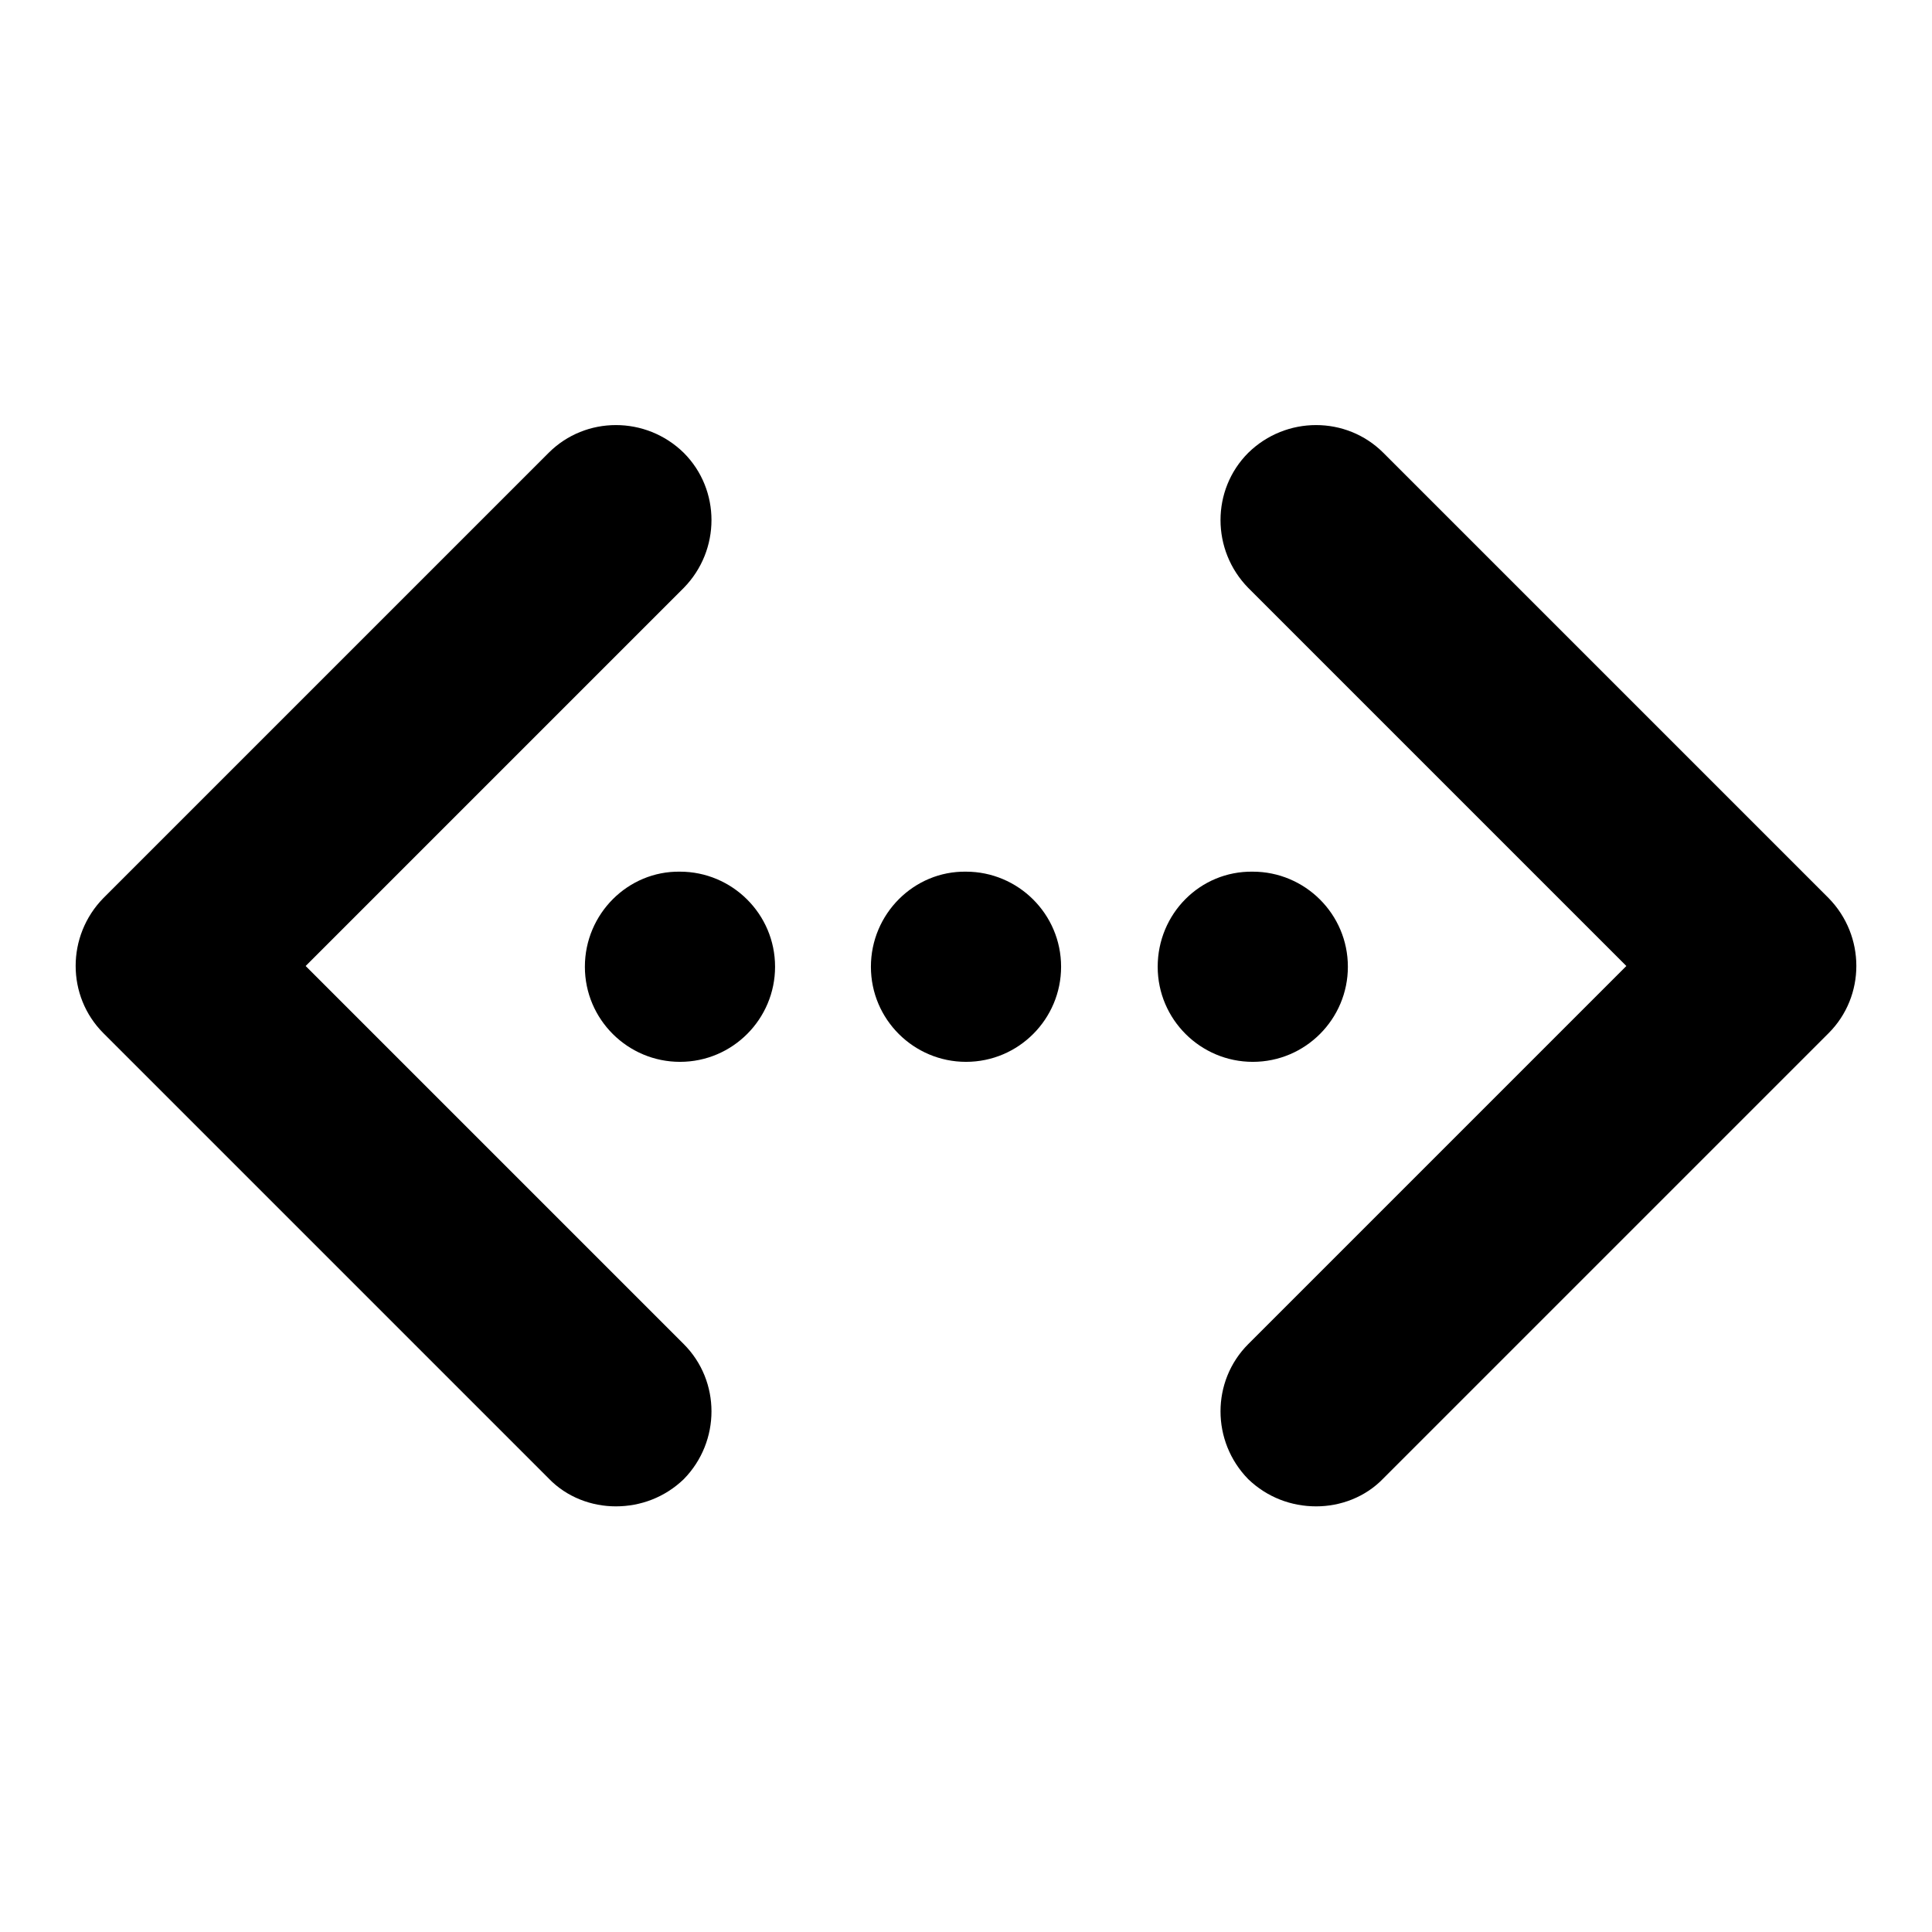 <?xml version="1.0" encoding="utf-8"?>
<!-- Svg Vector Icons : http://www.onlinewebfonts.com/icon -->
<!DOCTYPE svg PUBLIC "-//W3C//DTD SVG 1.1//EN" "http://www.w3.org/Graphics/SVG/1.1/DTD/svg11.dtd">
<svg version="1.1" xmlns="http://www.w3.org/2000/svg" xmlns:xlink="http://www.w3.org/1999/xlink" x="0px" y="0px" viewBox="0 0 256 256" enable-background="new 0 0 256 256" xml:space="preserve">
<g> <path fill="#000000" d="M77.5,128.1c0,7,5.7,12.6,12.6,12.6c7,0,12.6-5.7,12.6-12.6c0-7-5.7-12.6-12.6-12.6 C83.2,115.4,77.5,121.1,77.5,128.1z M115.4,128.1c0,7,5.7,12.6,12.6,12.6c7,0,12.6-5.7,12.6-12.6c0-7-5.7-12.6-12.6-12.6 C121.1,115.4,115.4,121.1,115.4,128.1z M153.4,128.1c0,7,5.7,12.6,12.6,12.6c7,0,12.6-5.7,12.6-12.6c0-7-5.7-12.6-12.6-12.6 C159,115.4,153.4,121.1,153.4,128.1z M81.6,199.6c-3.2,0-6.5-1.2-8.9-3.7l-59-59c-4.9-4.9-4.9-12.9,0-17.9l59-59 c4.9-4.9,12.9-4.9,17.9,0c4.9,4.9,4.9,12.9,0,17.9L40.5,128l50.1,50.1c4.9,4.9,4.9,12.9,0,17.9C88.1,198.4,84.9,199.6,81.6,199.6z  M174.4,199.6c3.2,0,6.5-1.2,8.9-3.7l59-59c4.9-4.9,4.9-12.9,0-17.9l-59-59c-4.9-4.9-12.9-4.9-17.9,0c-4.9,4.9-4.9,12.9,0,17.9 l50.1,50.1l-50.1,50.1c-4.9,4.9-4.9,12.9,0,17.9C167.9,198.4,171.1,199.6,174.4,199.6z"/></g>
</svg>